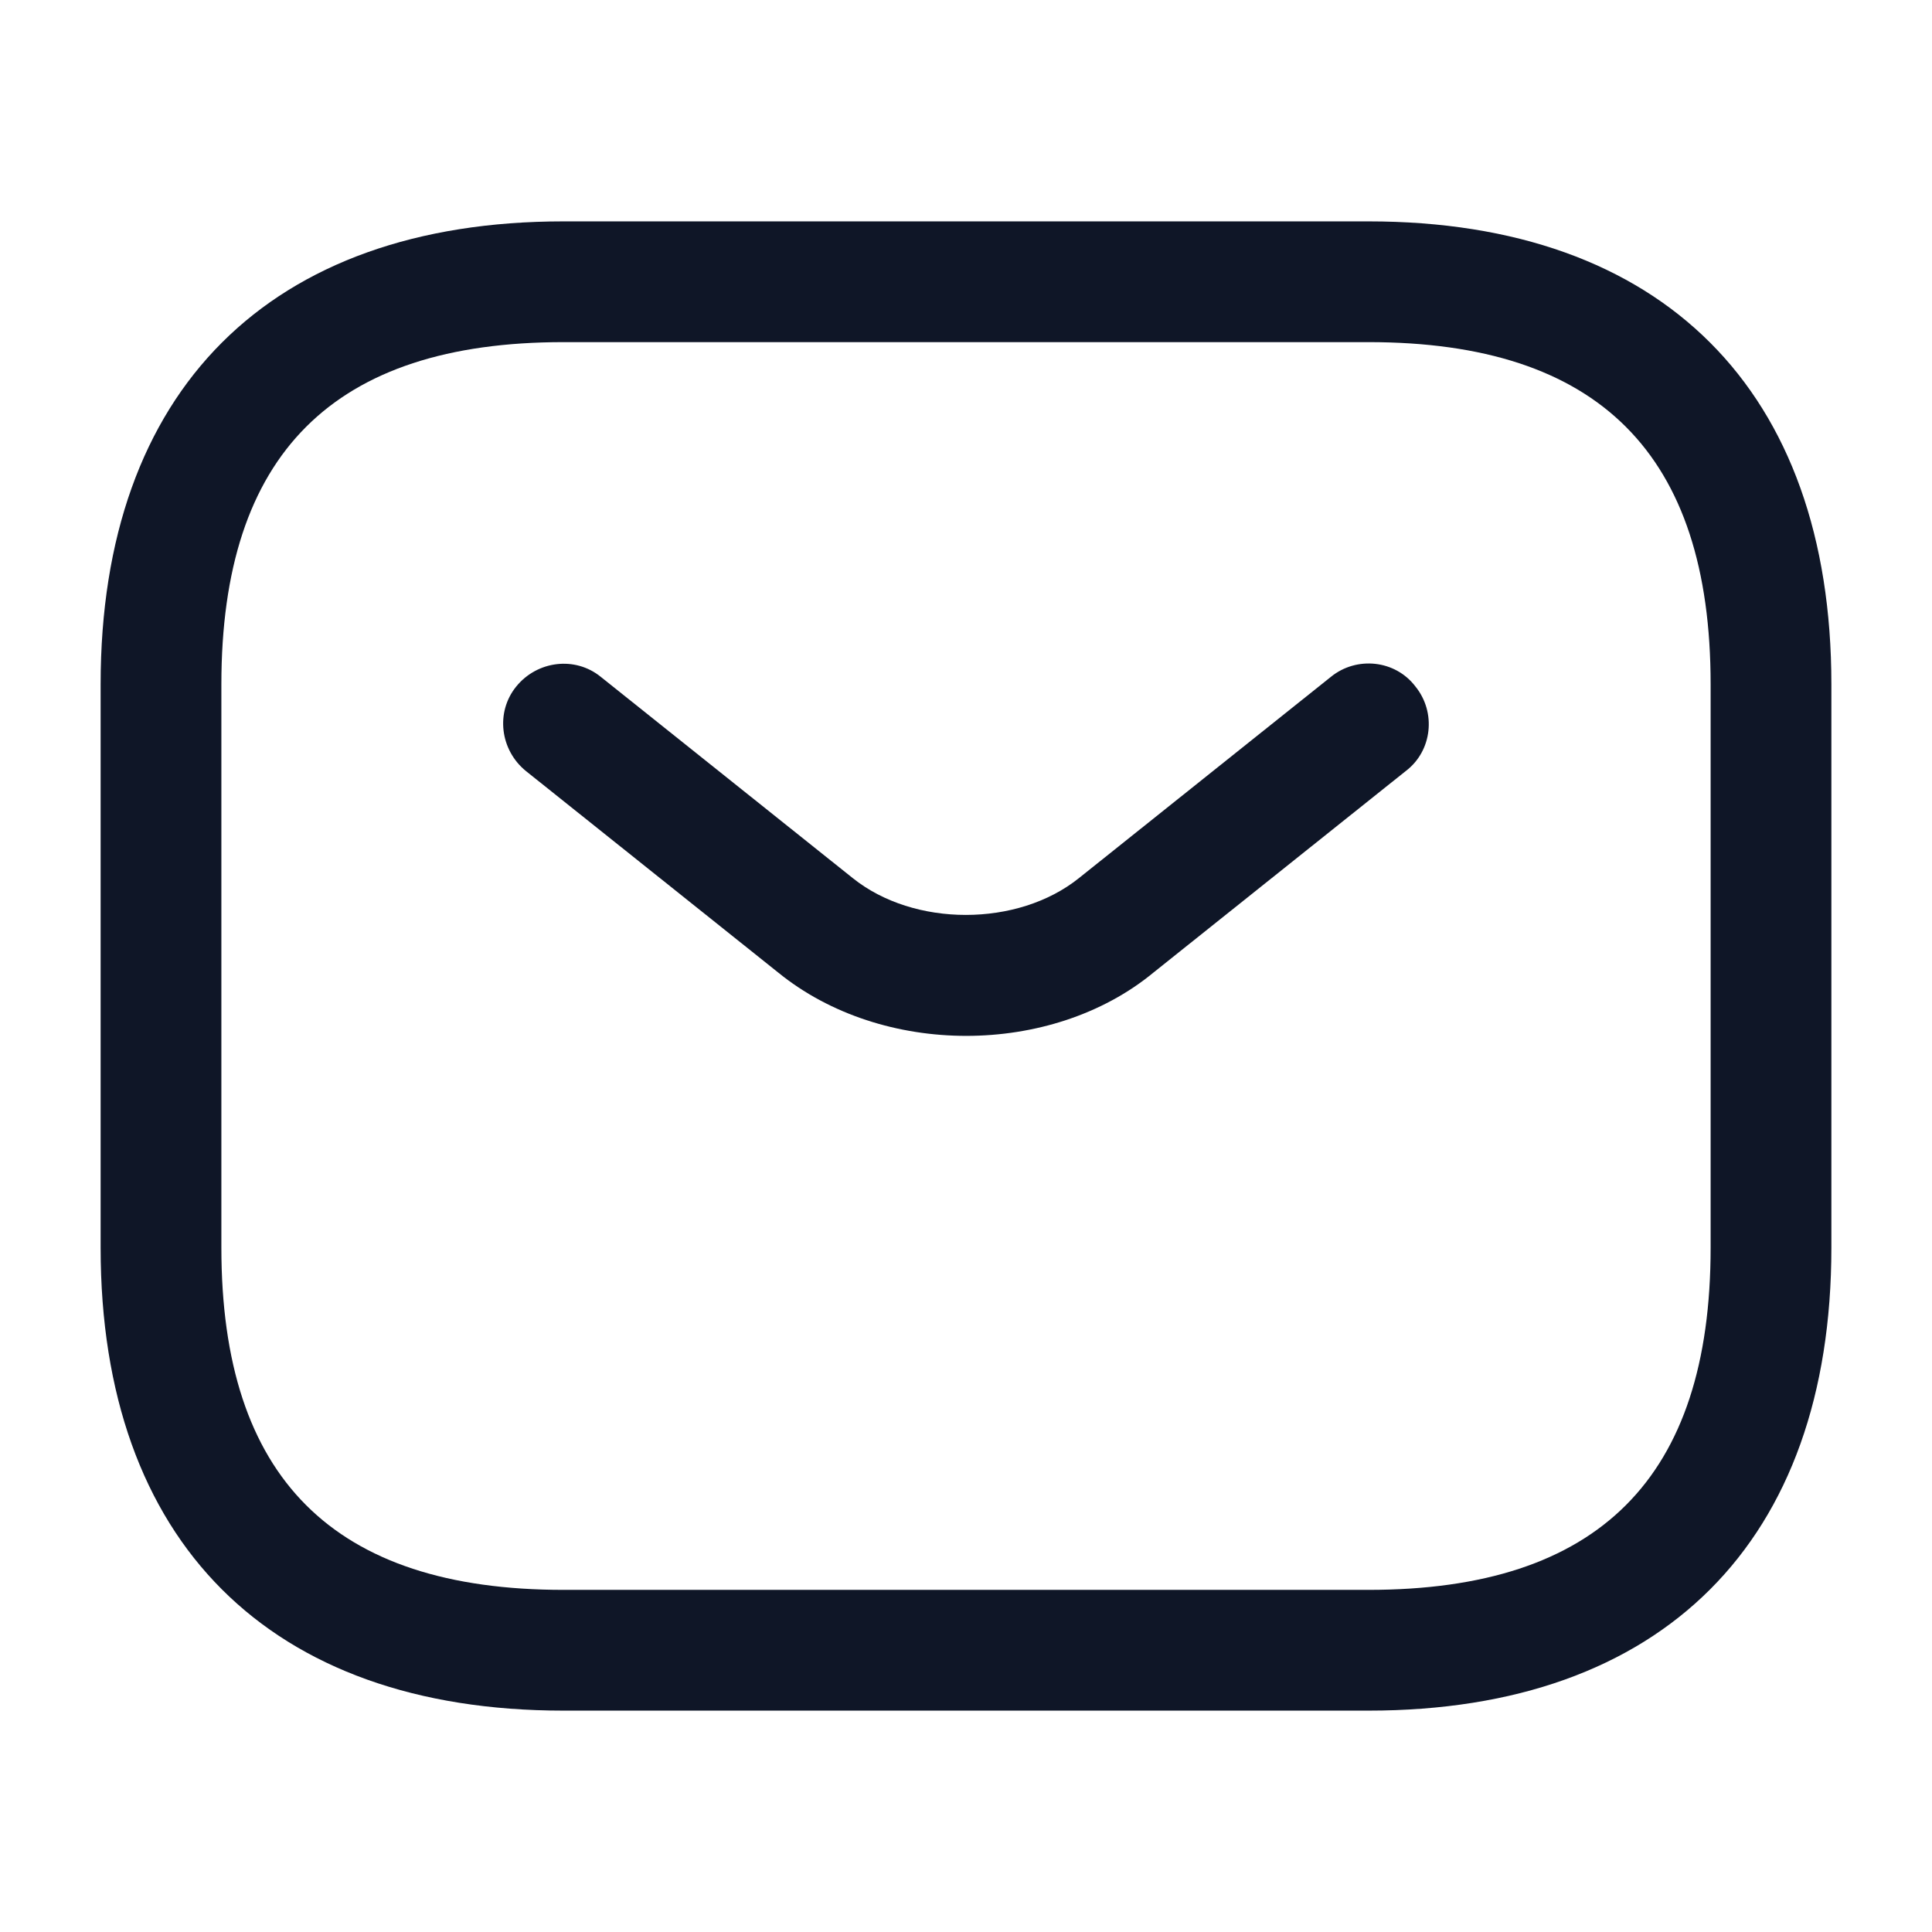 <svg width="24" height="24" viewBox="0 0 24 24" fill="none" xmlns="http://www.w3.org/2000/svg">
<path d="M17 21.25H7C3.35 21.25 1.25 19.15 1.25 15.5V8.5C1.25 4.85 3.35 2.75 7 2.75H17C20.65 2.75 22.75 4.85 22.75 8.5V15.5C22.75 19.15 20.65 21.25 17 21.25ZM7 4.25C4.14 4.25 2.75 5.64 2.75 8.5V15.5C2.75 18.36 4.14 19.75 7 19.75H17C19.86 19.75 21.25 18.36 21.25 15.5V8.5C21.25 5.64 19.86 4.25 17 4.25H7Z" fill="#0F1627"/>
<path d="M12.003 12.868C11.163 12.868 10.313 12.608 9.663 12.078L6.533 9.578C6.213 9.318 6.153 8.848 6.413 8.528C6.673 8.208 7.143 8.148 7.463 8.408L10.593 10.908C11.353 11.518 12.643 11.518 13.403 10.908L16.533 8.408C16.853 8.148 17.333 8.198 17.583 8.528C17.843 8.848 17.793 9.328 17.463 9.578L14.333 12.078C13.693 12.608 12.843 12.868 12.003 12.868Z" fill="#0F1627"/>
</svg>
